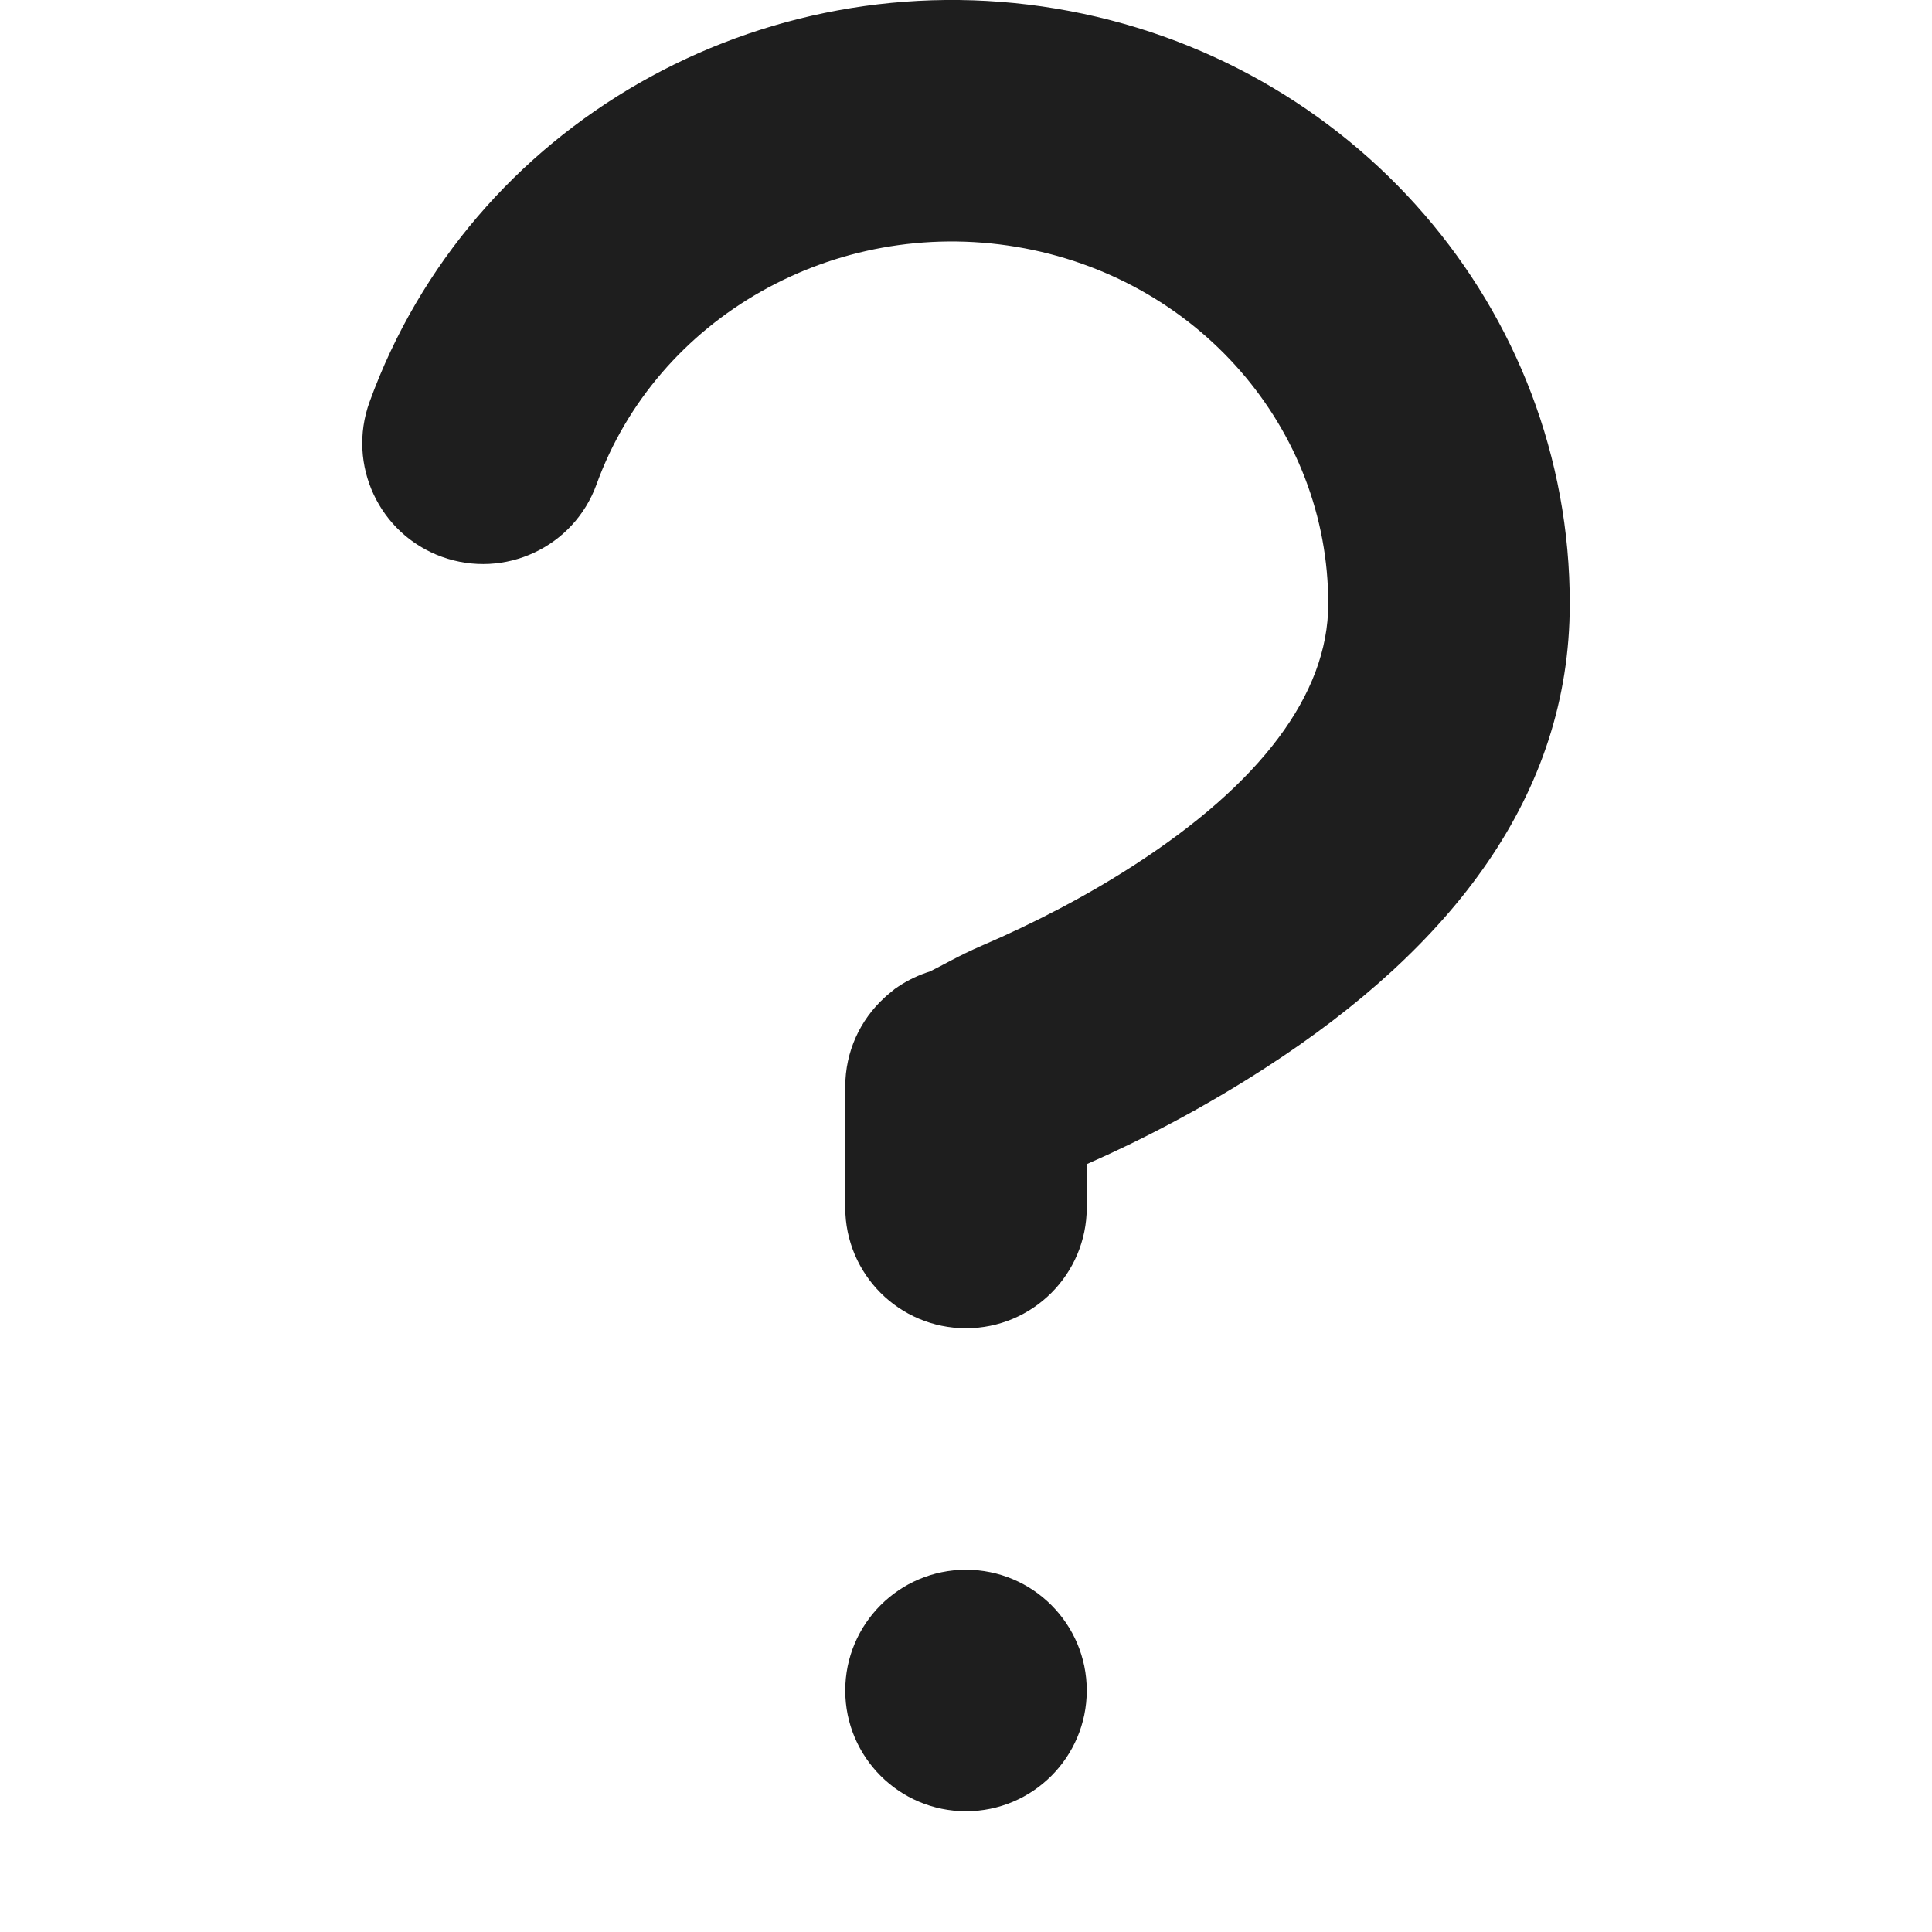 <svg xmlns="http://www.w3.org/2000/svg" width="16" height="16" viewBox="0 0 16 16">
  <path fill="#1E1E1E" fill-rule="evenodd" d="M8,13 C8.552,13 9,13.448 9,14 C9,14.552 8.552,15 8,15 C7.448,15 7,14.552 7,14 C7,13.448 7.448,13 8,13 Z M3.06,3.33 C3.892,1.034 6.294,-0.336 8.744,0.071 C11.2,0.481 13.004,2.561 13,5.003 C13,6.583 12.027,7.842 10.485,8.84 C9.968,9.175 9.455,9.441 9,9.641 L9,10 C9,10.552 8.552,11 8,11 C7.447,11 7,10.552 7,10 L7,9 C7,8.708 7.124,8.446 7.324,8.263 C7.331,8.257 7.34,8.249 7.348,8.241 C7.359,8.232 7.37,8.223 7.381,8.214 C7.4,8.197 7.42,8.182 7.441,8.169 C7.521,8.116 7.609,8.074 7.702,8.045 C7.803,7.996 7.944,7.912 8.13,7.832 C8.565,7.645 8.999,7.42 9.398,7.161 C10.429,6.494 11,5.755 11,5.002 C11.002,3.547 9.916,2.294 8.415,2.044 C6.908,1.793 5.44,2.631 4.94,4.012 C4.752,4.531 4.179,4.799 3.659,4.611 C3.14,4.423 2.872,3.849 3.06,3.33 Z"/>
</svg>
